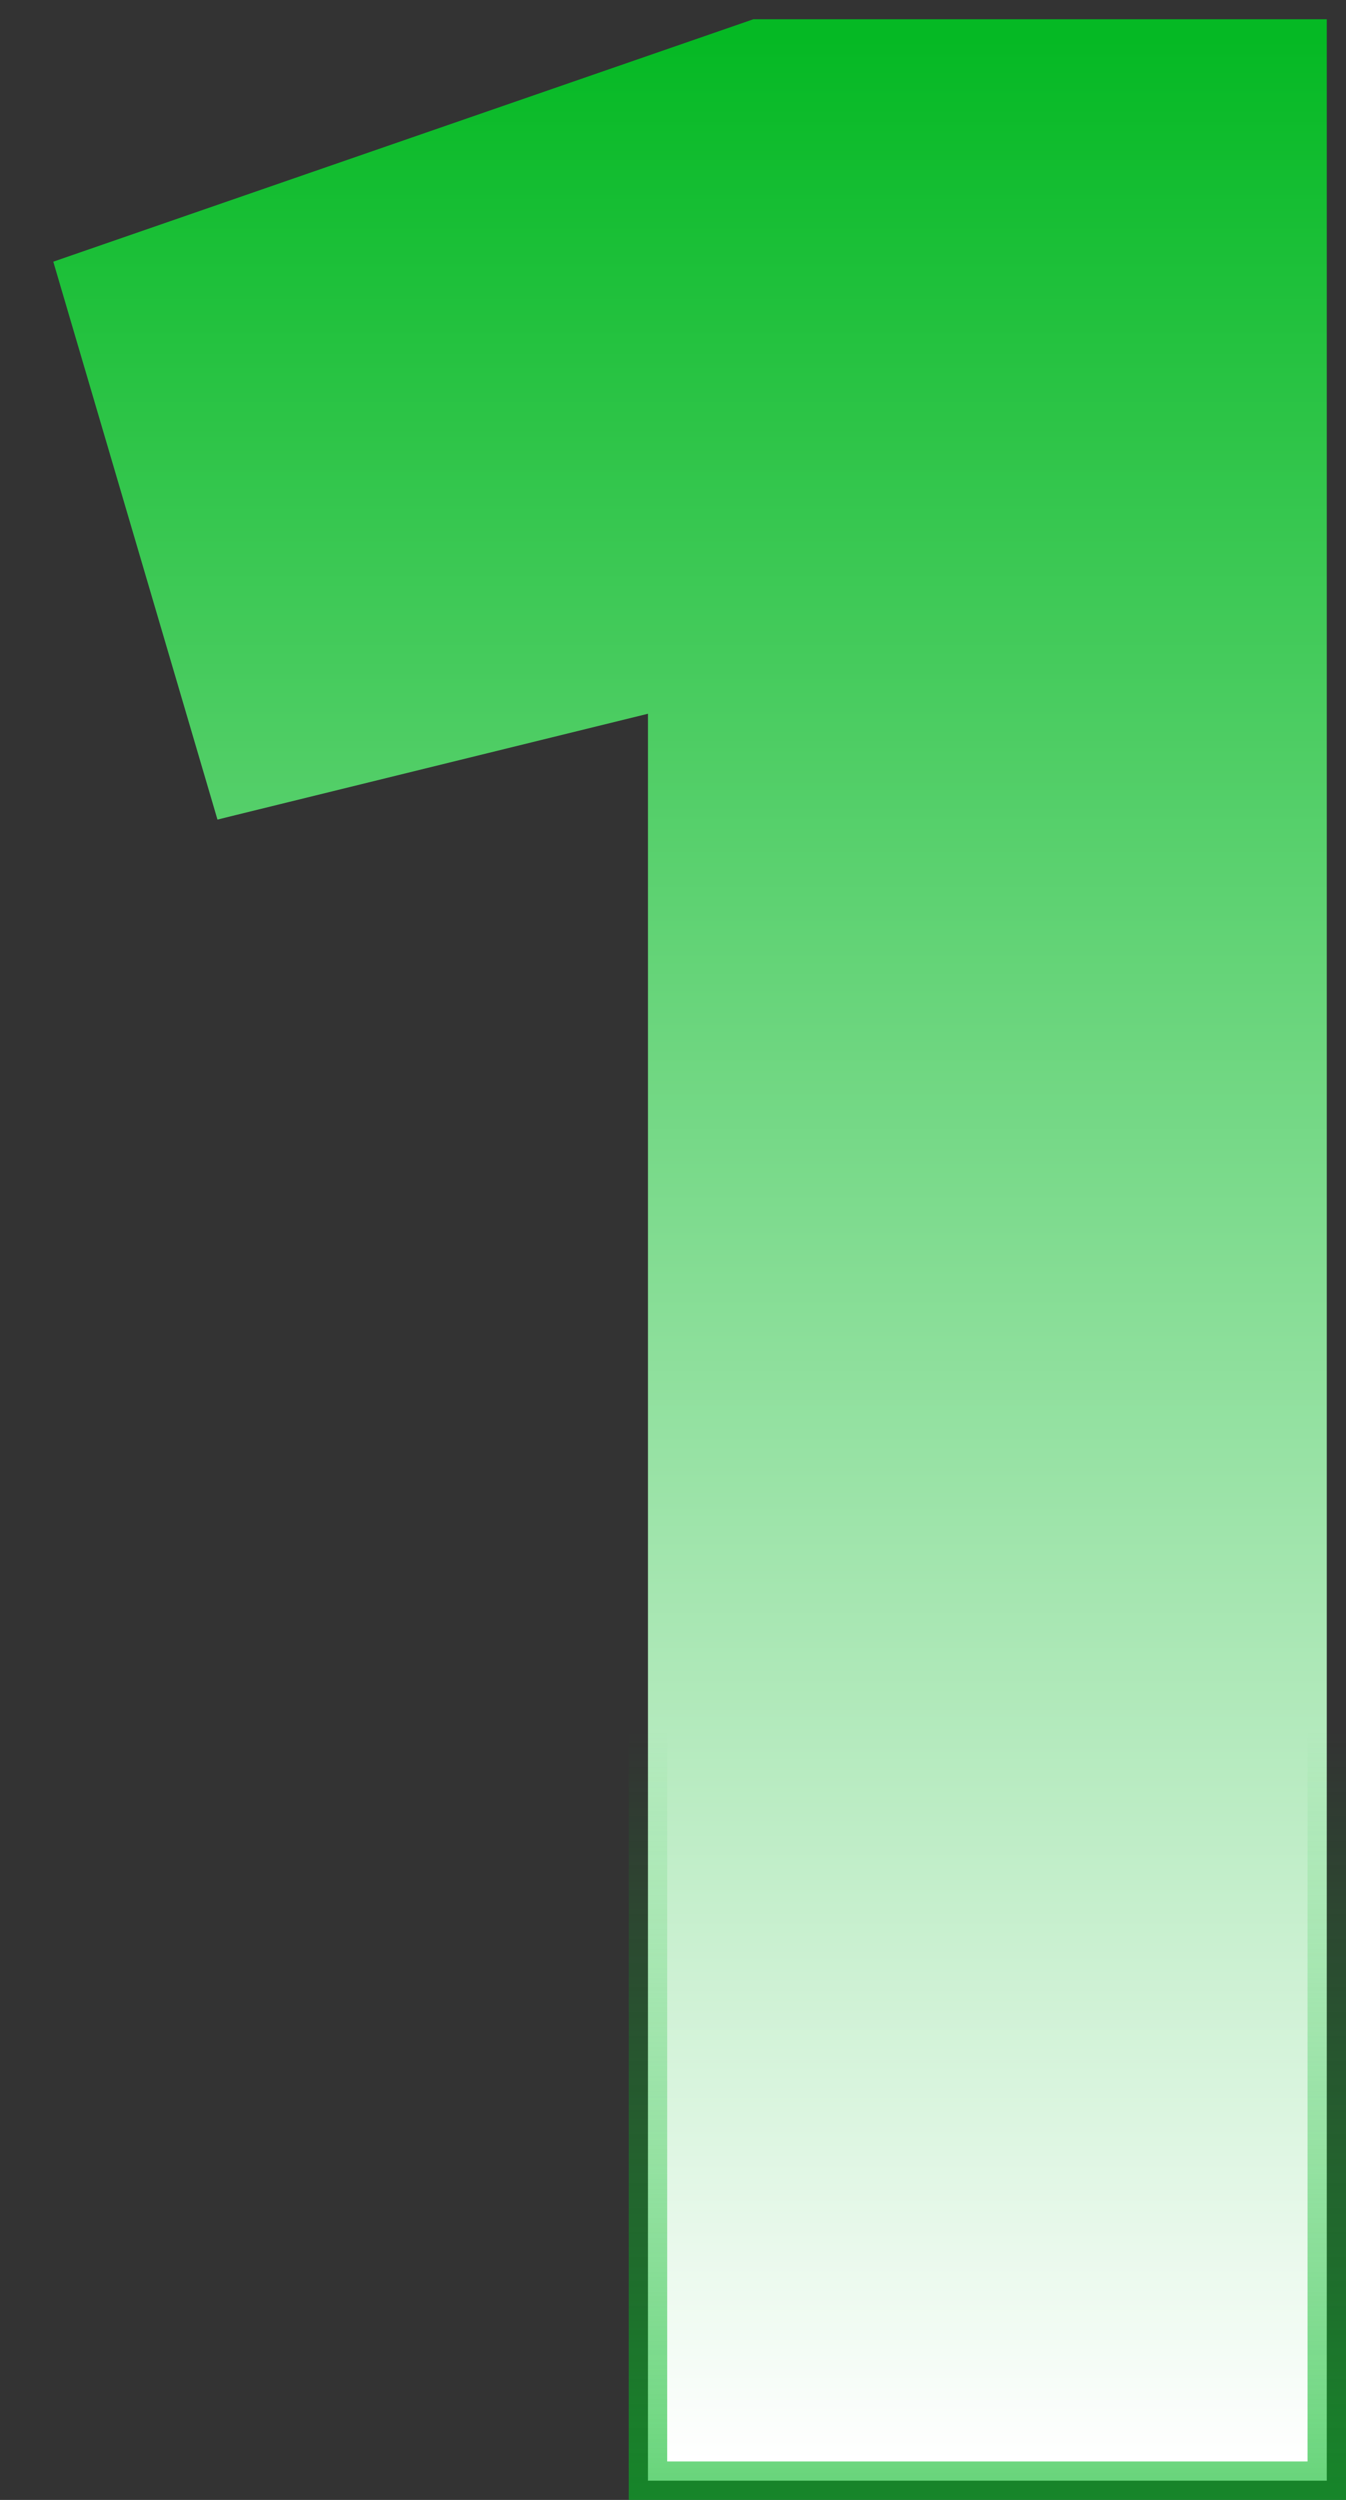 <?xml version="1.0" encoding="UTF-8"?> <svg xmlns="http://www.w3.org/2000/svg" width="35" height="65" viewBox="0 0 35 65" fill="none"><rect x="0" y="0" width="35" height="65" fill="#333333" stroke="none"/><path d="M1.836 6.648L1.386 6.804L1.52 7.261L5.52 20.851L5.655 21.31L6.119 21.195L16.849 18.558V64V64.5H17.349H34H34.5V64V1V0.5H34H19.674H19.59L19.511 0.528L1.836 6.648Z" fill="url(#paint0_linear_8_198)" stroke="url(#paint1_linear_8_198)"></path><defs><linearGradient id="paint0_linear_8_198" x1="18" y1="1" x2="18" y2="64" gradientUnits="userSpaceOnUse"><stop stop-color="#05B924"></stop><stop offset="1" stop-color="white"></stop></linearGradient><linearGradient id="paint1_linear_8_198" x1="18" y1="45" x2="18" y2="77.5" gradientUnits="userSpaceOnUse"><stop stop-color="#05B924" stop-opacity="0"></stop><stop offset="1" stop-color="#05B924"></stop></linearGradient></defs></svg> 